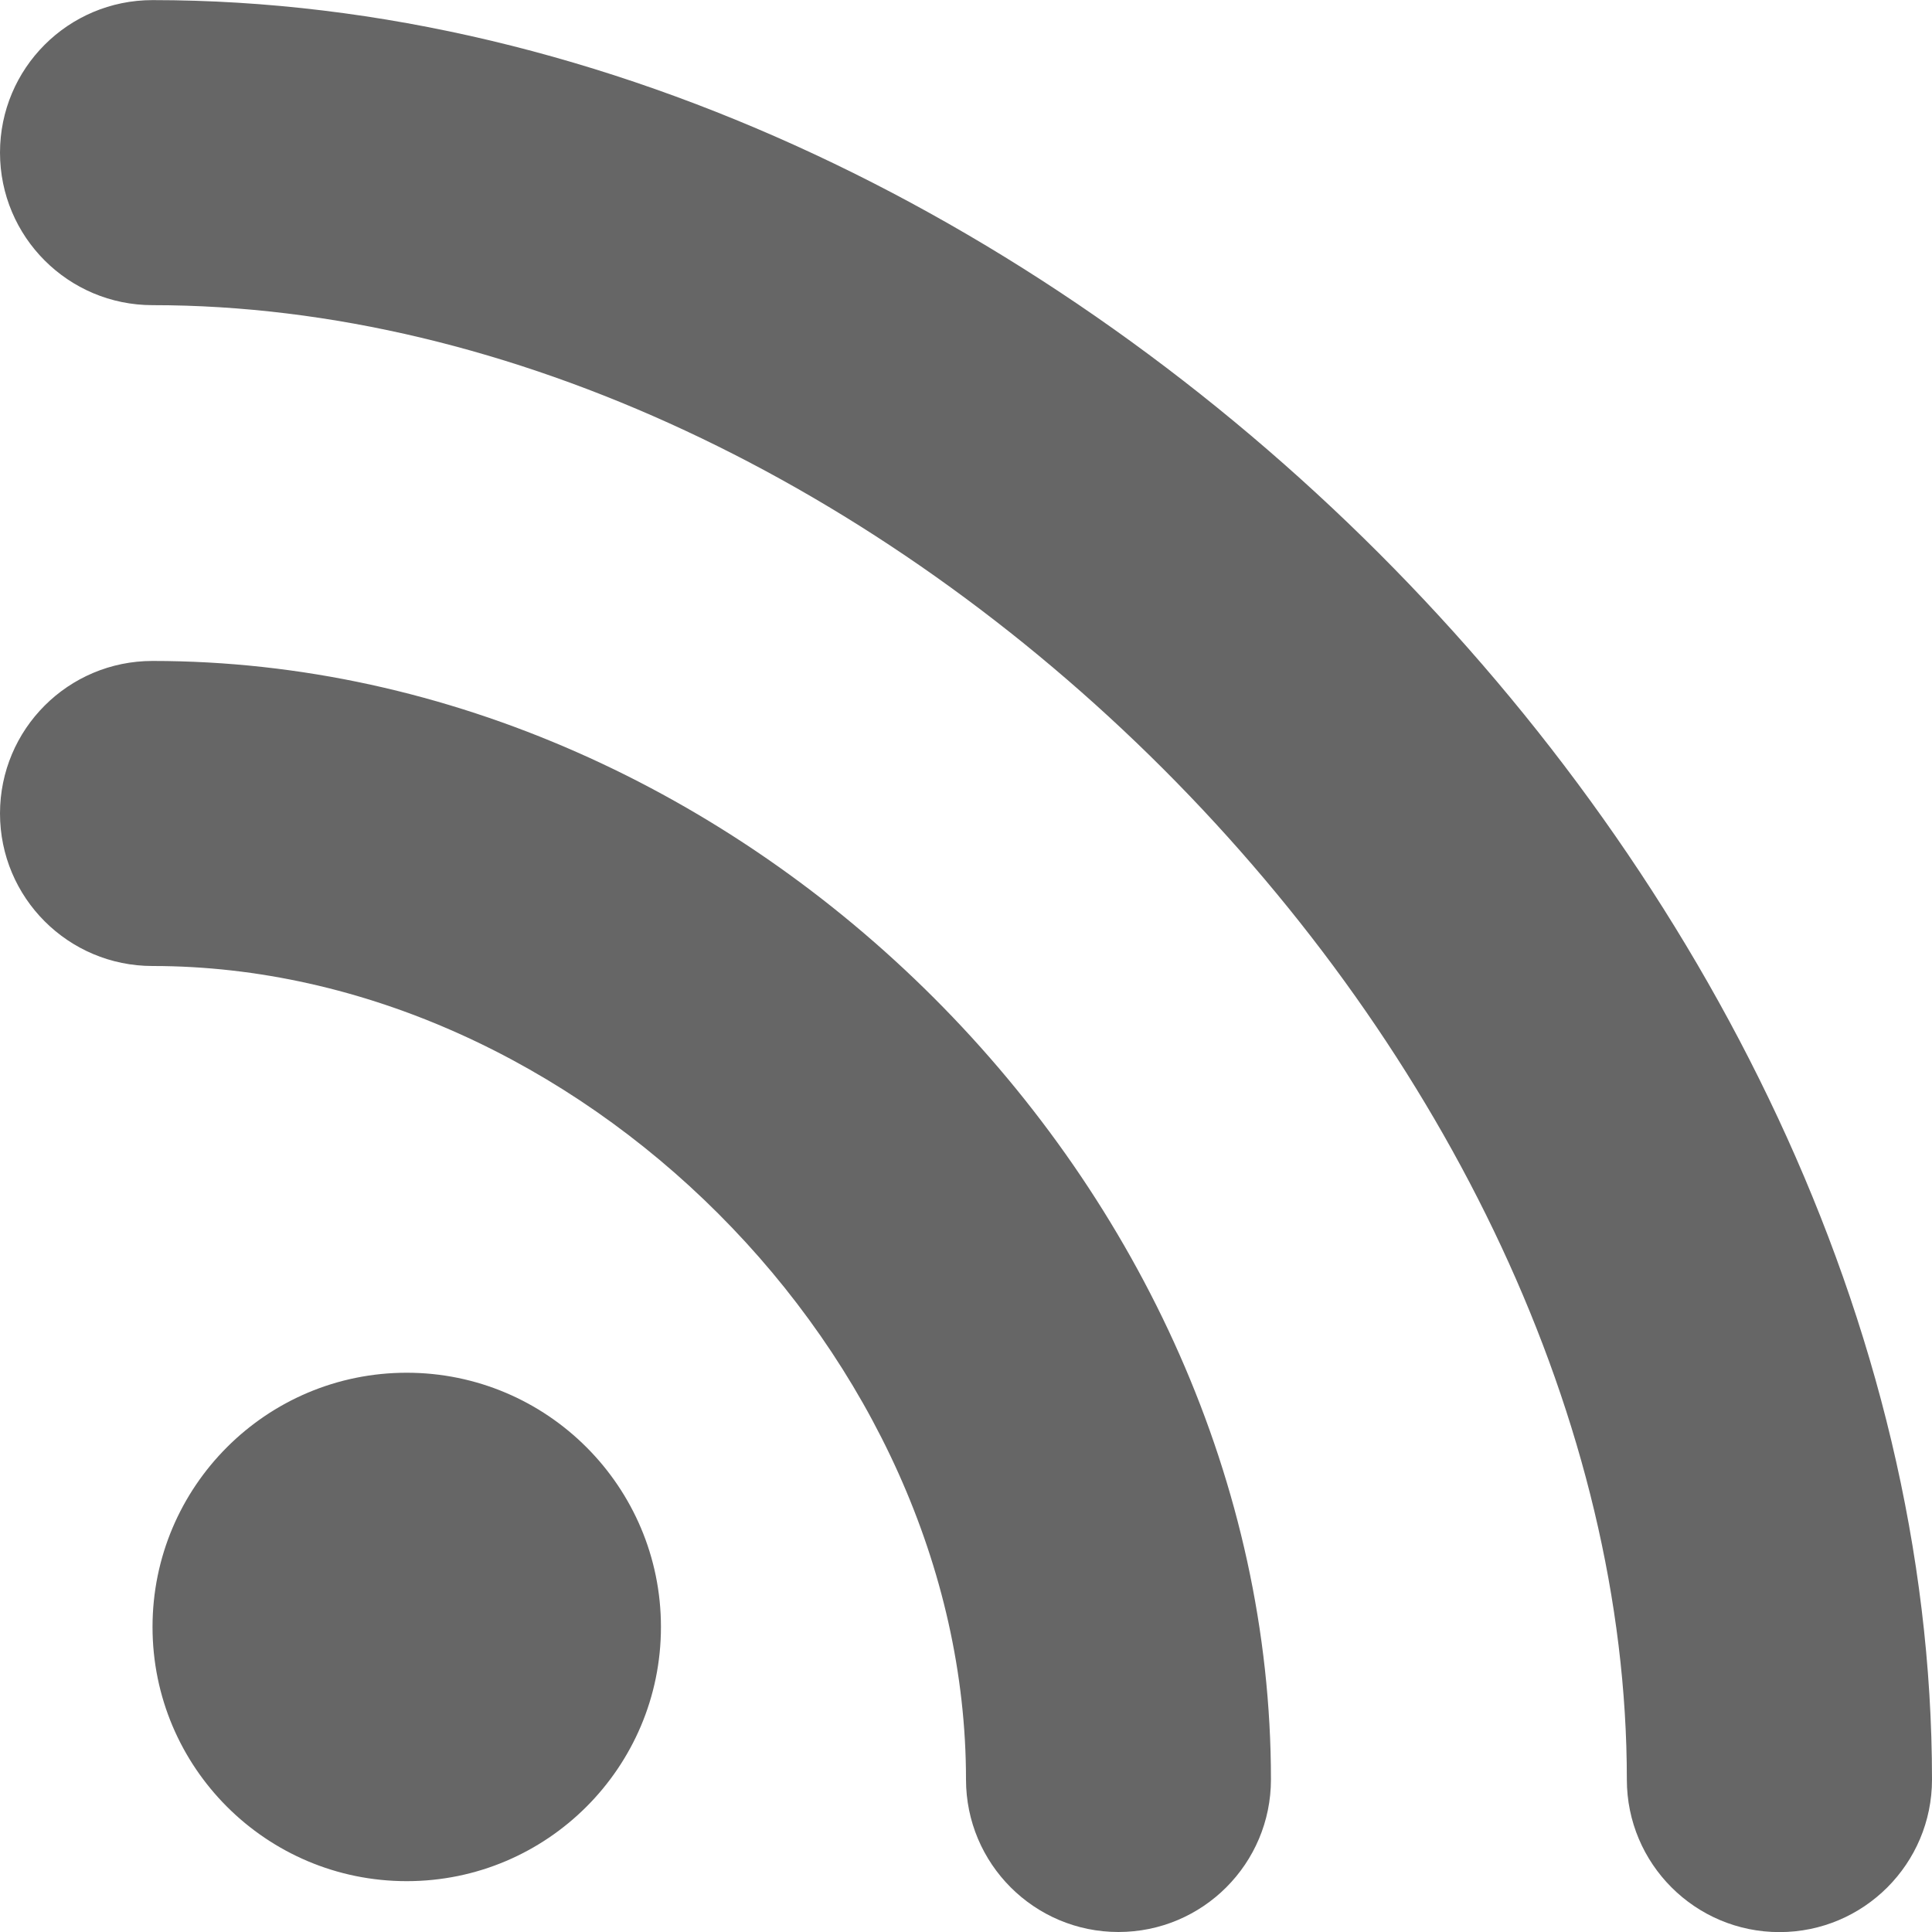 <svg width="19" height="19" viewBox="0 0 19 19" fill="none" xmlns="http://www.w3.org/2000/svg">
<path opacity="0.6" fill-rule="evenodd" clip-rule="evenodd" d="M-0 1.501C-0 0.672 0.671 0.001 1.5 0.001C5.987 0.001 10.35 2.23 13.56 5.44C16.771 8.651 19 13.013 19 17.501C19 18.329 18.328 19.001 17.5 19.001C16.671 19.001 15.999 18.329 15.999 17.501C15.999 13.989 14.228 10.351 11.439 7.561C8.649 4.772 5.012 3.001 1.5 3.001C0.671 3.001 -0 2.329 -0 1.501ZM-0 8C-0 7.171 0.671 6.5 1.5 6.5C7.328 6.5 12.499 11.671 12.499 17.5C12.499 18.328 11.828 19 10.999 19C10.171 19 9.5 18.328 9.5 17.5C9.5 13.328 5.671 9.5 1.5 9.5C0.671 9.5 -0 8.828 -0 8ZM4 18.5C5.38 18.5 6.5 17.381 6.5 16C6.5 14.62 5.38 13.5 4 13.5C2.619 13.5 1.5 14.62 1.5 16C1.5 17.381 2.619 18.5 4 18.5Z" fill="black"/>
</svg>
